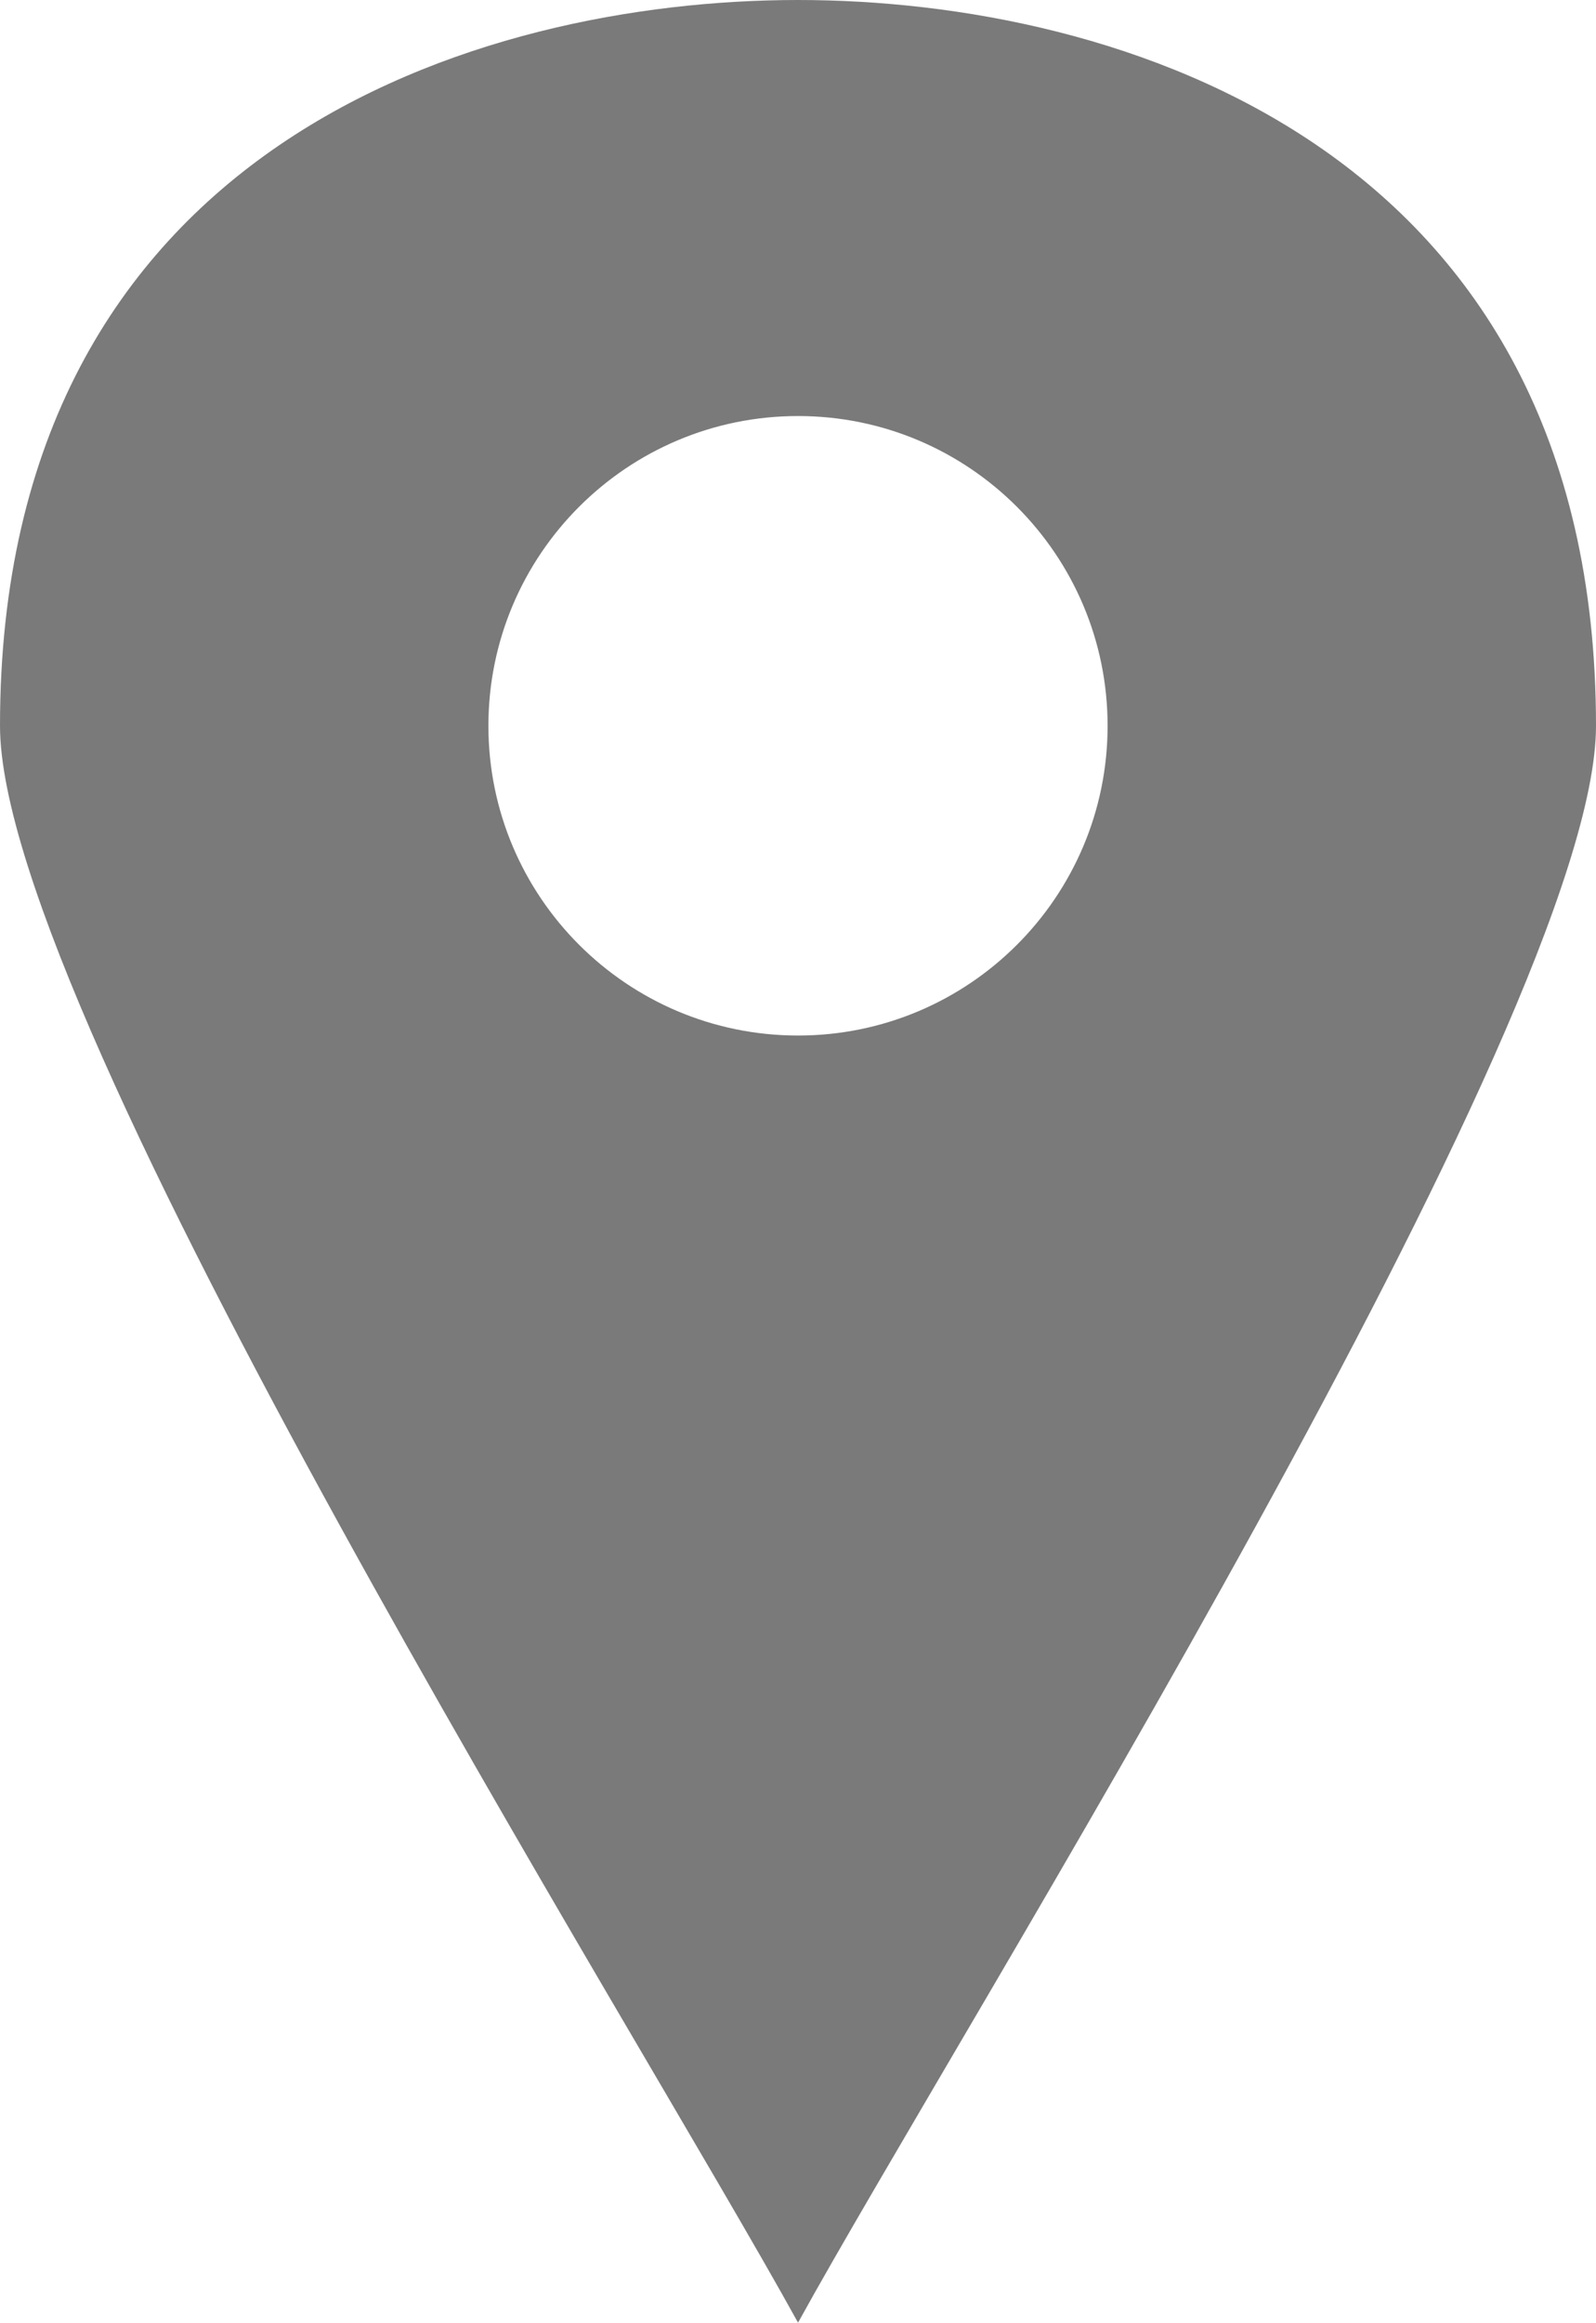 <?xml version="1.0" encoding="utf-8"?>
<!-- Generator: Adobe Illustrator 14.0.0, SVG Export Plug-In . SVG Version: 6.00 Build 43363)  -->
<!DOCTYPE svg PUBLIC "-//W3C//DTD SVG 1.1//EN" "http://www.w3.org/Graphics/SVG/1.1/DTD/svg11.dtd">
<svg version="1.1" id="Picto_magasins_SVG_xA0_Image_1_"
	 xmlns="http://www.w3.org/2000/svg" xmlns:xlink="http://www.w3.org/1999/xlink" x="0px" y="0px" width="21.355px"
	 height="31.063px" viewBox="0 0 21.355 31.063" enable-background="new 0 0 21.355 31.063" xml:space="preserve">
<path id="pointer" fill="#7A7A7A" d="M10.678,0C6.407,0,0,1.941,0,9.707C0,13.59,8.542,27.18,10.678,31.063
	C12.814,27.18,21.355,13.59,21.355,9.707C21.355,1.941,14.948,0,10.678,0z M10.678,13.849c-2.287,0-4.143-1.854-4.143-4.142
	s1.855-4.143,4.143-4.143c2.286,0,4.142,1.855,4.142,4.143S12.965,13.849,10.678,13.849z"/>
</svg>
